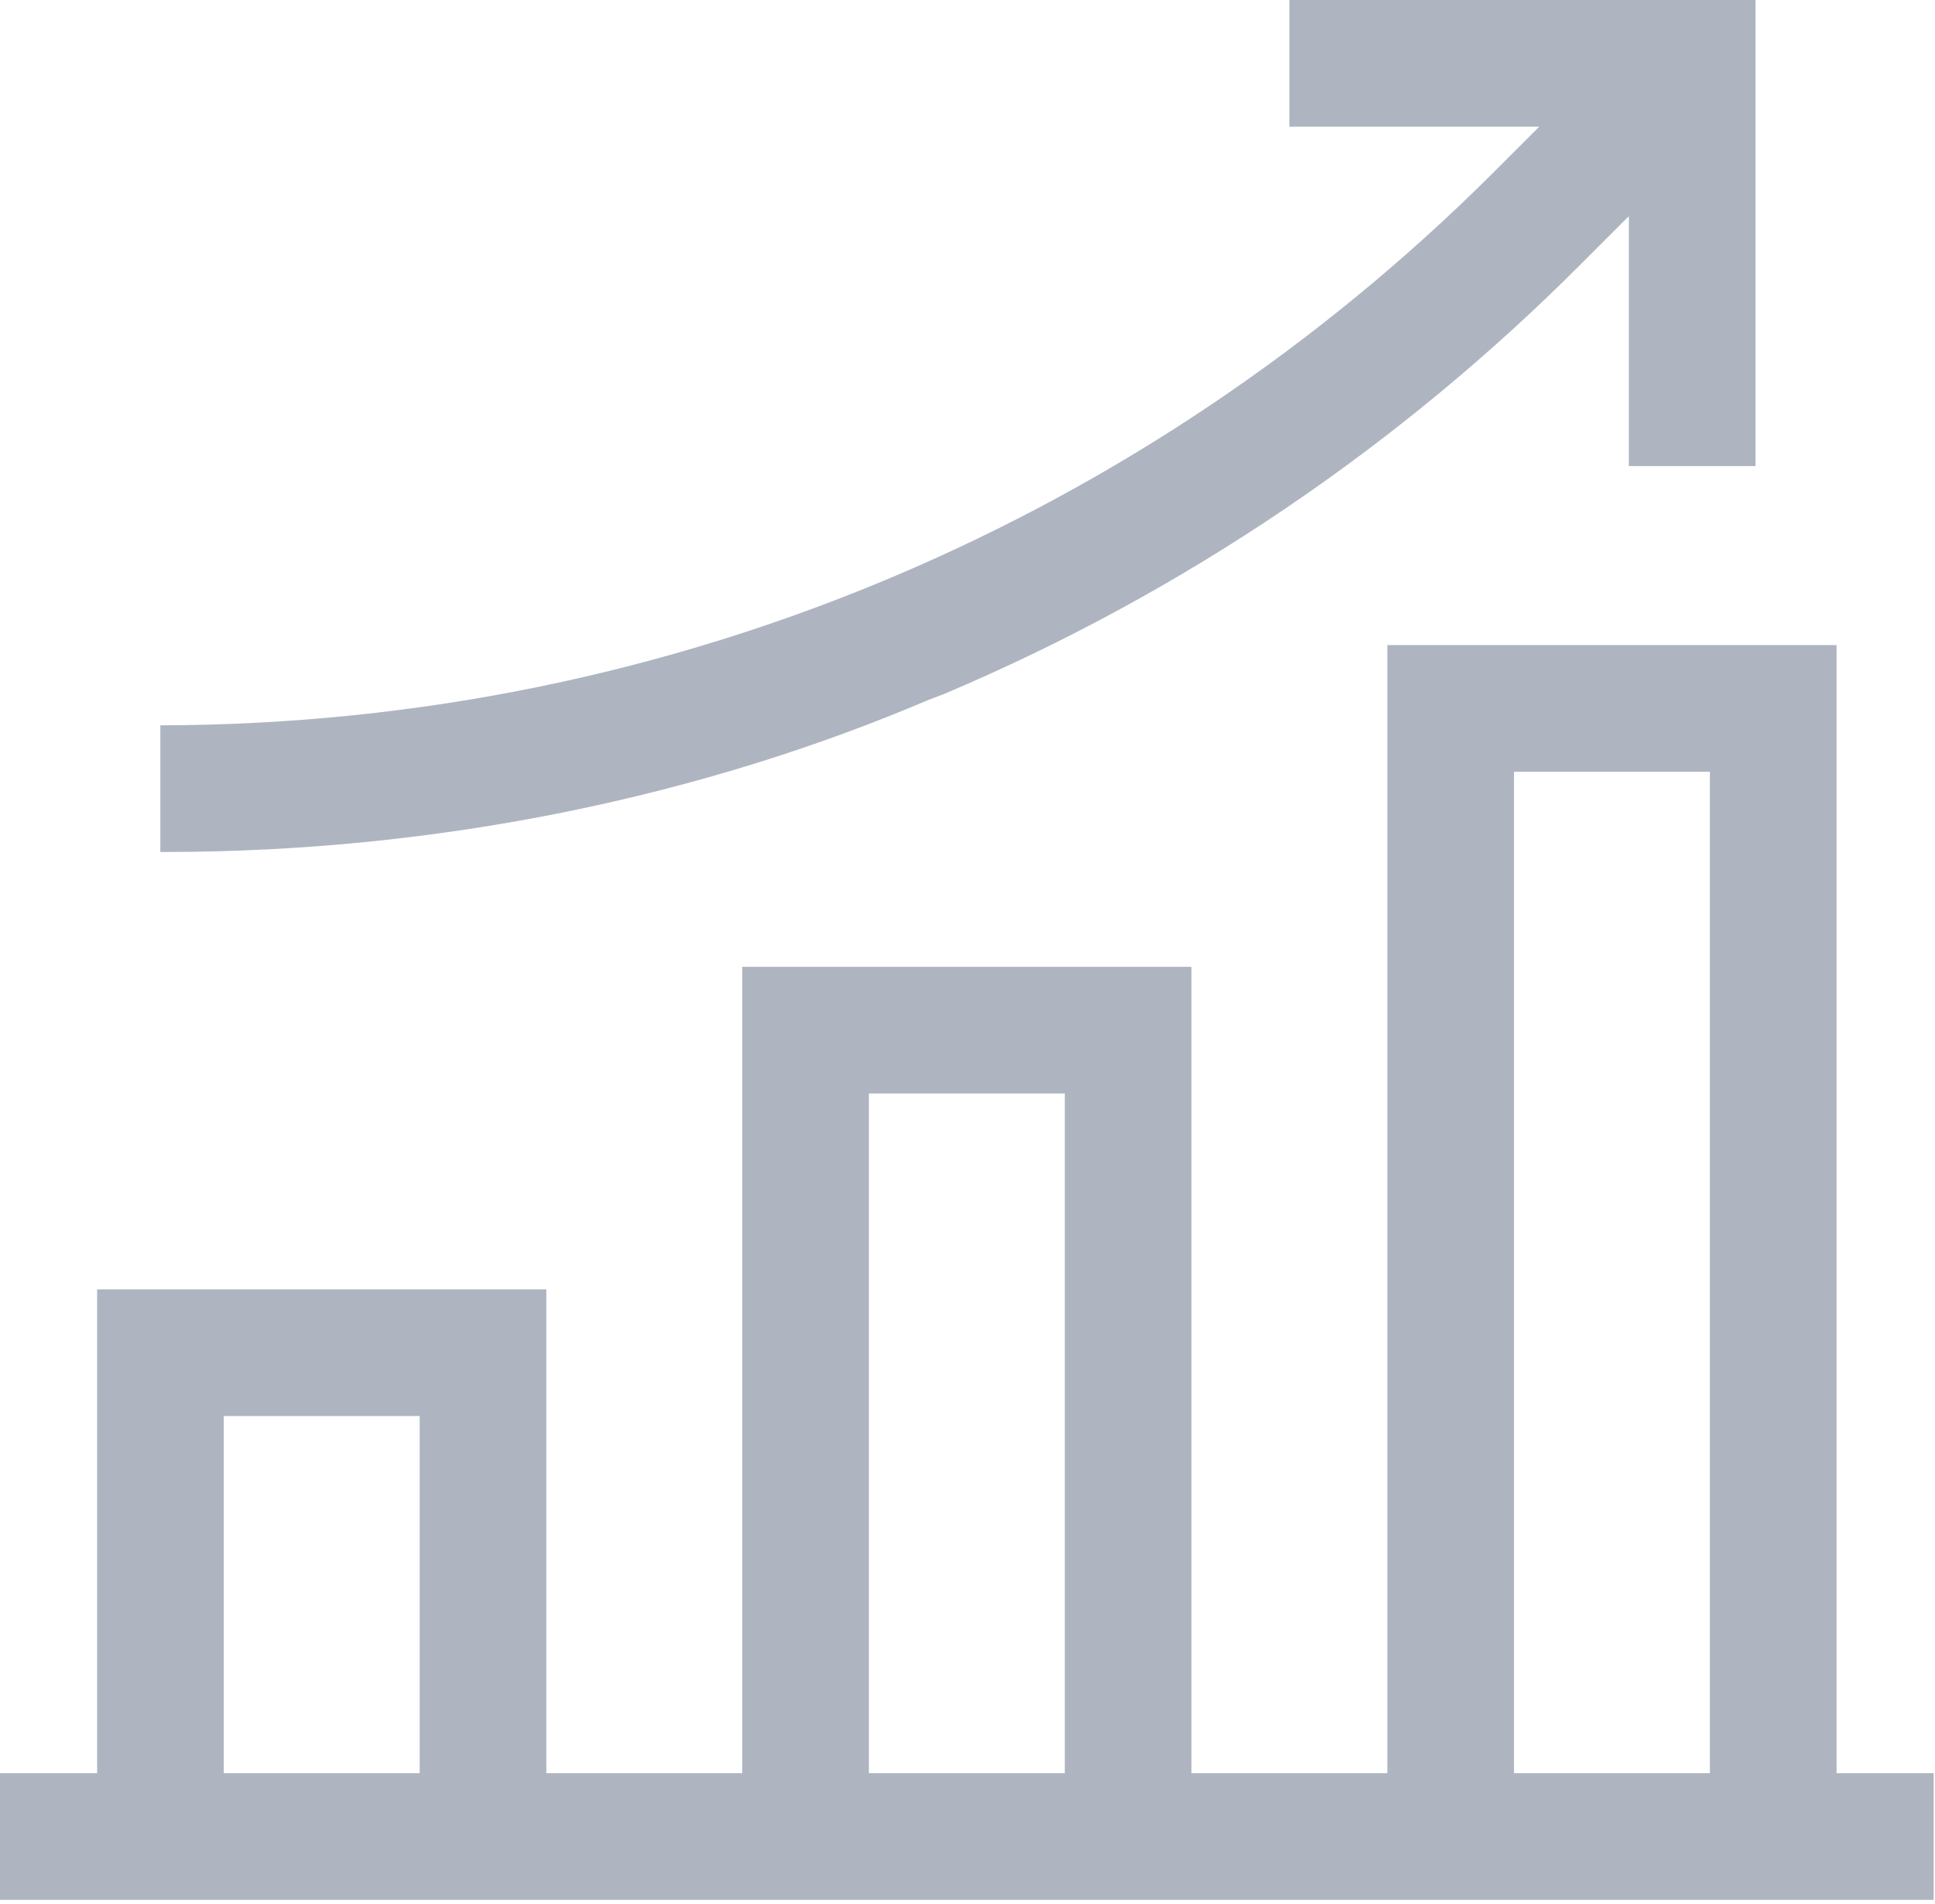 <?xml version="1.0" encoding="UTF-8"?> <svg xmlns="http://www.w3.org/2000/svg" viewBox="0 0 189.00 186.00" data-guides="{&quot;vertical&quot;:[],&quot;horizontal&quot;:[]}"><path fill="#aeb5c1" stroke="none" fill-opacity="1" stroke-width="1" stroke-opacity="1" id="tSvg15d25d8acf2" title="Path 2" d="M9.485 125.942C24.111 125.942 38.736 125.942 53.362 125.942C53.362 145.819 53.362 165.695 53.362 185.572C38.736 185.572 24.11 185.572 9.485 185.572C9.485 165.695 9.485 145.819 9.485 125.942ZM40.991 138.313C34.612 138.313 28.234 138.313 21.856 138.313C21.856 149.942 21.856 161.571 21.856 173.2C28.234 173.2 34.612 173.2 40.991 173.2C40.991 161.571 40.991 149.942 40.991 138.313ZM135.508 63.012C150.134 63.012 164.76 63.012 179.386 63.012C179.386 103.865 179.386 144.719 179.386 185.572C164.76 185.572 150.134 185.572 135.508 185.572C135.508 144.719 135.508 103.865 135.508 63.012ZM167.014 75.384C160.636 75.384 154.258 75.384 147.88 75.384C147.88 107.989 147.88 140.595 147.88 173.2C154.258 173.2 160.636 173.2 167.014 173.2C167.014 140.595 167.014 107.989 167.014 75.384ZM72.496 94.436C87.122 94.436 101.748 94.436 116.374 94.436C116.374 124.814 116.374 155.193 116.374 185.572C101.748 185.572 87.122 185.572 72.496 185.572C72.496 155.193 72.496 124.814 72.496 94.436ZM104.002 106.807C97.624 106.807 91.246 106.807 84.868 106.807C84.868 128.938 84.868 151.069 84.868 173.2C91.246 173.2 97.624 173.2 104.002 173.2C104.002 151.069 104.002 128.938 104.002 106.807ZM188.87 185.572C125.913 185.572 62.957 185.572 0 185.572C0 181.448 0 177.324 0 173.2C62.957 173.2 125.913 173.2 188.87 173.2C188.87 177.324 188.87 181.448 188.87 185.572ZM171.468 45.527C167.344 45.527 163.221 45.527 159.097 45.527C159.097 34.475 159.097 23.424 159.097 12.372C148.045 12.372 136.993 12.372 125.941 12.372C125.941 8.248 125.941 4.124 125.941 0C141.116 0 156.292 0 171.467 0C171.467 15.176 171.468 30.352 171.468 45.527ZM15.868 83.219C15.8 83.219 15.731 83.219 15.662 83.219C15.662 79.095 15.662 74.971 15.662 70.847C66.437 70.758 112.393 50.199 145.733 16.985C150.792 11.928 155.852 6.872 160.911 1.815C163.825 4.729 166.74 7.643 169.654 10.558C164.595 15.616 159.537 20.675 154.478 25.733C136.74 43.536 115.589 57.925 92.087 67.836C91.66 67.996 91.234 68.156 90.806 68.316C68.723 77.74 43.03 83.219 16.057 83.219C15.991 83.219 15.925 83.219 15.858 83.219C15.862 83.219 15.865 83.219 15.868 83.219Z"></path><defs></defs></svg> 